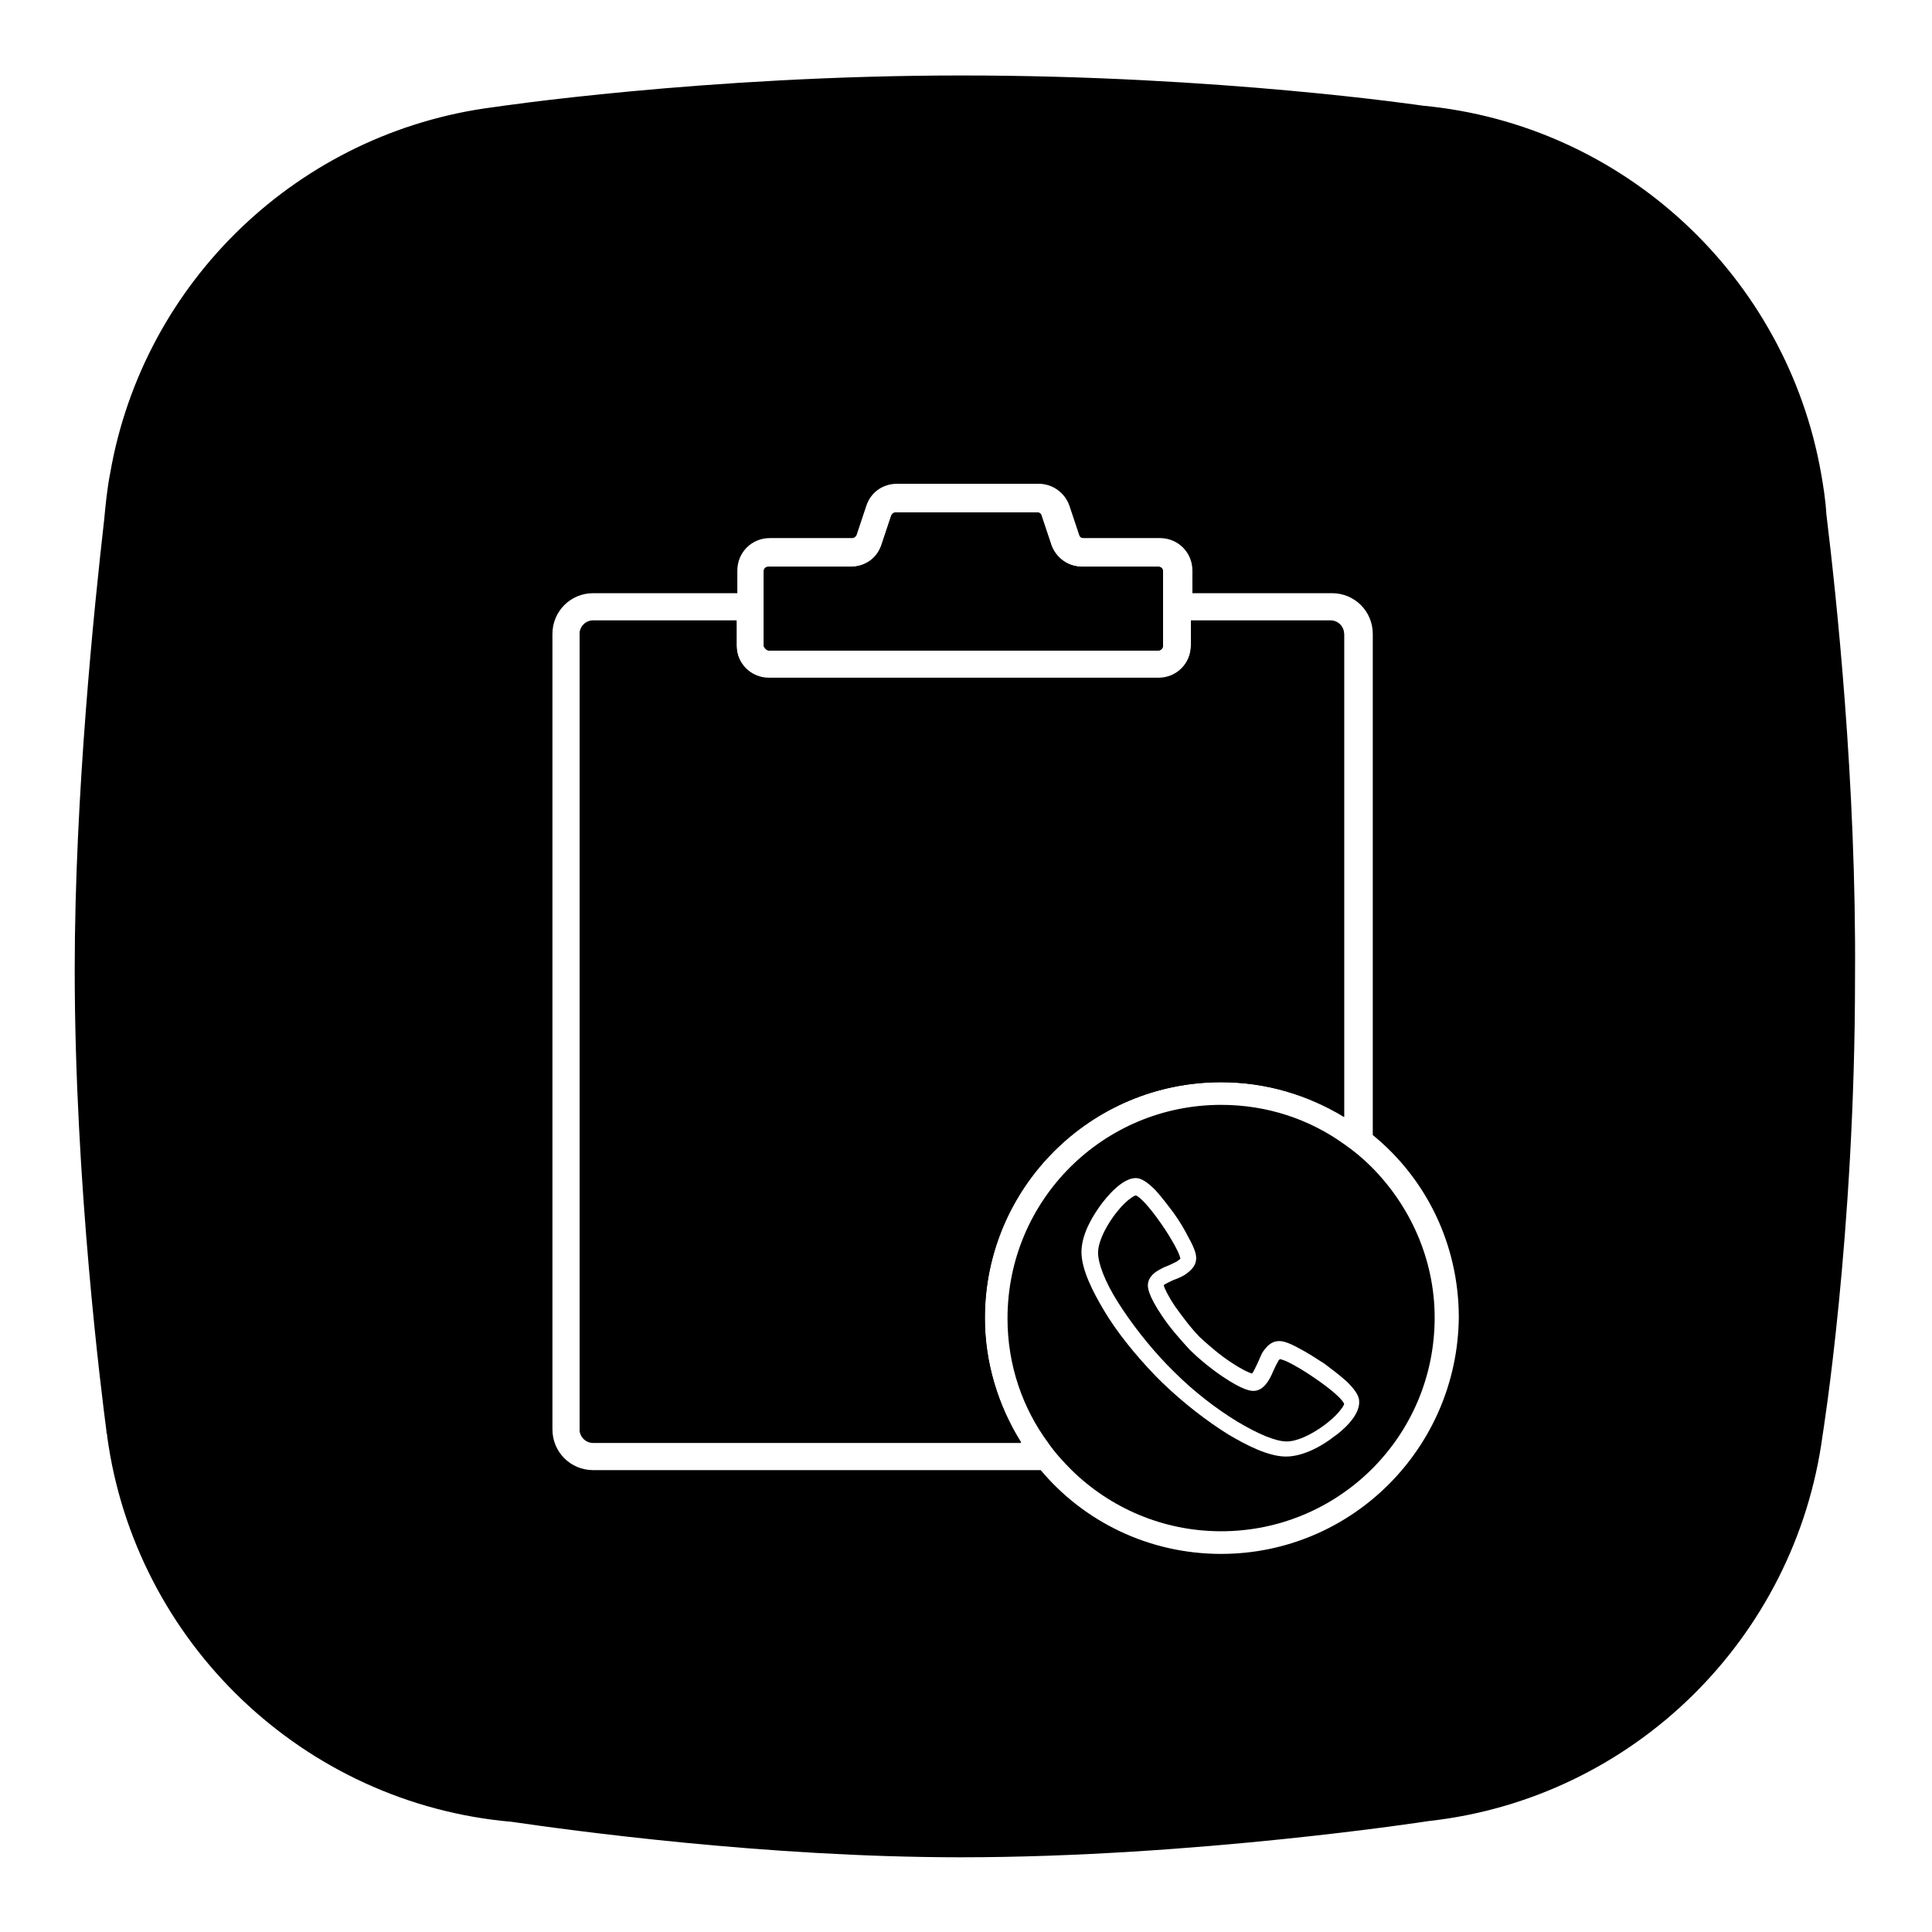 <?xml version="1.0" encoding="utf-8"?>
<!-- Svg Vector Icons : http://www.onlinewebfonts.com/icon -->
<!DOCTYPE svg PUBLIC "-//W3C//DTD SVG 1.1//EN" "http://www.w3.org/Graphics/SVG/1.1/DTD/svg11.dtd">
<svg version="1.1" xmlns="http://www.w3.org/2000/svg" xmlns:xlink="http://www.w3.org/1999/xlink" x="0px" y="0px" viewBox="0 0 256 256" enable-background="new 0 0 256 256" xml:space="preserve">
<g><g><path fill="#000000" d="M101.9,86.2h51.6c0.3,0,0.6-0.3,0.6-0.6v-3.3v-3.6v-3c0-0.4-0.3-0.6-0.6-0.6h-10.1c-1.9,0-3.5-1.2-4.1-2.9l-1.3-3.9c-0.1-0.3-0.3-0.4-0.6-0.4h-18.7c-0.3,0-0.5,0.2-0.6,0.4l-1.3,3.9c-0.6,1.8-2.2,2.9-4.1,2.9h-10.9c-0.4,0-0.6,0.3-0.6,0.6v3v3.6v3.3C101.3,85.9,101.6,86.2,101.9,86.2z"/><path fill="#000000" d="M242,68.1c-0.1-1.8-0.4-3.7-0.7-5.4l0,0l0,0c-4.6-26-26.1-46.2-52.8-48.7l0,0c0,0-26.9-4-61.1-4c-34.1,0-62,4.2-62,4.2l0,0c-25.8,3.3-46.4,23.1-50.8,48.5l0,0c0,0,0,0,0,0c-0.4,2-0.6,4.1-0.8,6.2c-1.3,11.4-3.9,36.5-3.9,59.6c0,28.4,3.6,56.5,4.2,61.1c0,0.2,0,0.3,0.1,0.5c0,0.1,0,0.2,0,0.2l0,0c3.7,27.3,26,48.7,53.6,51.1c7.6,1.1,33.5,4.7,59.5,4.7c31,0,62-4.8,62-4.8l0,0c27.1-3,48.6-24.2,52.2-51.1l0,0c0,0,4.3-26.5,4.3-60.6C246,103.7,243.3,78.8,242,68.1z M161.8,205.9c-9.6,0-18.2-4.3-23.9-11.1H78.6c-3,0-5.4-2.4-5.4-5.4V84c0-3,2.4-5.4,5.4-5.4h19.1v-3c0-2.4,1.9-4.3,4.3-4.3h10.9c0.3,0,0.5-0.2,0.6-0.4l1.3-3.9c0.6-1.8,2.2-2.9,4.1-2.9h18.7c1.9,0,3.5,1.2,4.1,2.9l1.3,3.9c0.1,0.3,0.3,0.4,0.6,0.4h10.1c2.4,0,4.3,1.9,4.3,4.3v3h18.5c3,0,5.4,2.4,5.4,5.4v66.4c7,5.7,11.4,14.4,11.4,24.2C193.1,191.9,179.1,205.9,161.8,205.9z"/><path fill="#000000" d="M174.2,182.6c-1-0.7-2-1.3-2.9-1.8c-1.1-0.6-1.6-0.7-1.7-0.7c0,0-0.2,0.1-0.3,0.4c-0.2,0.3-0.4,0.8-0.6,1.2c-0.2,0.5-0.5,1.1-0.8,1.5c-0.5,0.7-1.1,1.1-1.8,1.1c0,0,0,0,0,0c-0.3,0-1.3,0-4.1-1.9c-1.5-1-3.2-2.4-4.4-3.6l0,0c-1.2-1.3-2.6-2.9-3.6-4.4c-1.9-2.8-1.9-3.8-1.9-4.1c0-0.7,0.4-1.3,1.1-1.8c0.5-0.3,1-0.6,1.6-0.8c0.4-0.2,0.9-0.4,1.2-0.6c0.3-0.2,0.4-0.3,0.4-0.3c0-0.1-0.1-0.6-0.7-1.7c-0.5-0.9-1.1-1.9-1.8-2.9c-1.8-2.6-3-3.7-3.4-3.8c-0.1,0-0.5,0.2-1.1,0.7c-0.6,0.5-1.2,1.2-1.8,2c-1.3,1.8-2.1,3.6-2.1,4.9c0,1.4,0.9,3.8,2.6,6.5c1.7,2.7,4,5.7,6.6,8.4l0.9,0.9l0,0c2.6,2.6,5.6,4.9,8.4,6.6c2.7,1.6,5,2.6,6.5,2.6c1.3,0,3.1-0.8,4.9-2.1c0.8-0.6,1.5-1.2,2-1.8c0.5-0.6,0.7-0.9,0.7-1.1C177.9,185.5,176.7,184.3,174.2,182.6z"/><path fill="#000000" d="M181.7,154.6c-1.1-1.1-2.3-2.1-3.6-3c-4.6-3.3-10.2-5.2-16.3-5.2c-15.6,0-28.3,12.6-28.3,28.3c0,6.2,2,11.9,5.4,16.5c0.9,1.3,2,2.5,3.1,3.6c5.1,5,12.1,8.1,19.8,8.1c15.6,0,28.3-12.6,28.3-28.3C190.1,166.8,186.8,159.7,181.7,154.6z M176.7,190.4c-1,0.8-3.7,2.6-6.3,2.6c-2.4,0-5.4-1.6-7.6-2.9c-2.9-1.8-6-4.2-8.8-6.9l-0.9-0.9c-2.7-2.8-5.2-5.9-6.9-8.8c-1.3-2.2-2.9-5.2-2.9-7.6c0-2.6,1.8-5.2,2.6-6.3c0.6-0.8,2.7-3.5,4.6-3.5c0.7,0,1.5,0.5,2.6,1.6c0.9,1,1.8,2.2,2.4,3c0.8,1.1,1.5,2.3,2,3.3c0.9,1.6,1,2.3,1,2.7c0,0.8-0.4,1.4-1.2,2c-0.5,0.4-1.2,0.7-1.8,0.9c-0.4,0.2-1.1,0.5-1.3,0.7c0.1,0.4,0.5,1.3,1.5,2.8c1,1.4,2.2,3,3.3,4.1c1.2,1.1,2.7,2.4,4.1,3.3c1.5,1,2.4,1.4,2.8,1.5c0.2-0.2,0.5-0.9,0.7-1.3c0.3-0.6,0.5-1.3,0.9-1.8c0.6-0.8,1.2-1.2,2-1.2c0.4,0,1.1,0.1,2.7,1c1,0.5,2.2,1.3,3.3,2c0.8,0.6,2,1.5,3,2.4c1.1,1.1,1.6,1.9,1.6,2.6C180.2,187.7,177.6,189.8,176.7,190.4z"/><path fill="#000000" d="M163.3,105H90.8c-1,0-1.8,0.8-1.8,1.8s0.8,1.8,1.8,1.8h72.5c1,0,1.8-0.8,1.8-1.8C165.1,105.8,164.3,105,163.3,105z"/><path fill="#000000" d="M138.4,133.7H89.3c-1,0-1.8,0.8-1.8,1.8c0,1,0.8,1.8,1.8,1.8h49.1c1,0,1.8-0.8,1.8-1.8C140.2,134.5,139.4,133.7,138.4,133.7z"/><path fill="#000000" d="M118.5,164.9H89.3c-1,0-1.8,0.8-1.8,1.8c0,1,0.8,1.8,1.8,1.8h29.2c1,0,1.8-0.8,1.8-1.8C120.4,165.7,119.5,164.9,118.5,164.9z"/><path fill="#000000" d="M176.3,82.3h-18.5v3.3c0,2.4-1.9,4.3-4.3,4.3h-51.6c-2.4,0-4.3-1.9-4.3-4.3v-3.3h-19c-1,0-1.8,0.8-1.8,1.8v105.3c0,1,0.8,1.8,1.8,1.8h56.7c-3-4.8-4.8-10.5-4.8-16.5c0-17.3,14-31.3,31.3-31.3c6,0,11.5,1.7,16.3,4.6V84C178,83.1,177.3,82.3,176.3,82.3z M118.5,168.6H89.3c-1,0-1.8-0.8-1.8-1.8s0.8-1.8,1.8-1.8h29.2c1,0,1.8,0.8,1.8,1.8S119.5,168.6,118.5,168.6z M138.4,137.3H89.3c-1,0-1.8-0.8-1.8-1.8c0-1,0.8-1.8,1.8-1.8h49.1c1,0,1.8,0.8,1.8,1.8C140.2,136.5,139.4,137.3,138.4,137.3z M163.3,108.7H90.8c-1,0-1.8-0.8-1.8-1.8s0.8-1.8,1.8-1.8h72.5c1,0,1.8,0.8,1.8,1.8C165.1,107.9,164.3,108.7,163.3,108.7z"/><path fill="#000000" d="M101.9,86.2h51.6c0.3,0,0.6-0.3,0.6-0.6v-3.3v-3.6v-3c0-0.4-0.3-0.6-0.6-0.6h-10.1c-1.9,0-3.5-1.2-4.1-2.9l-1.3-3.9c-0.1-0.3-0.3-0.4-0.6-0.4h-18.7c-0.3,0-0.5,0.2-0.6,0.4l-1.3,3.9c-0.6,1.8-2.2,2.9-4.1,2.9h-10.9c-0.4,0-0.6,0.3-0.6,0.6v3v3.6v3.3C101.3,85.9,101.6,86.2,101.9,86.2z"/><path fill="#000000" d="M161.8,143.4c6,0,11.5,1.7,16.3,4.6V84c0-1-0.8-1.8-1.8-1.8h-18.5v3.3c0,2.4-1.9,4.3-4.3,4.3h-51.6c-2.4,0-4.3-1.9-4.3-4.3v-3.3h-19c-1,0-1.8,0.8-1.8,1.8v105.3c0,1,0.8,1.8,1.8,1.8h56.7c-3-4.8-4.8-10.5-4.8-16.5C130.5,157.4,144.5,143.4,161.8,143.4z"/></g></g>
</svg>